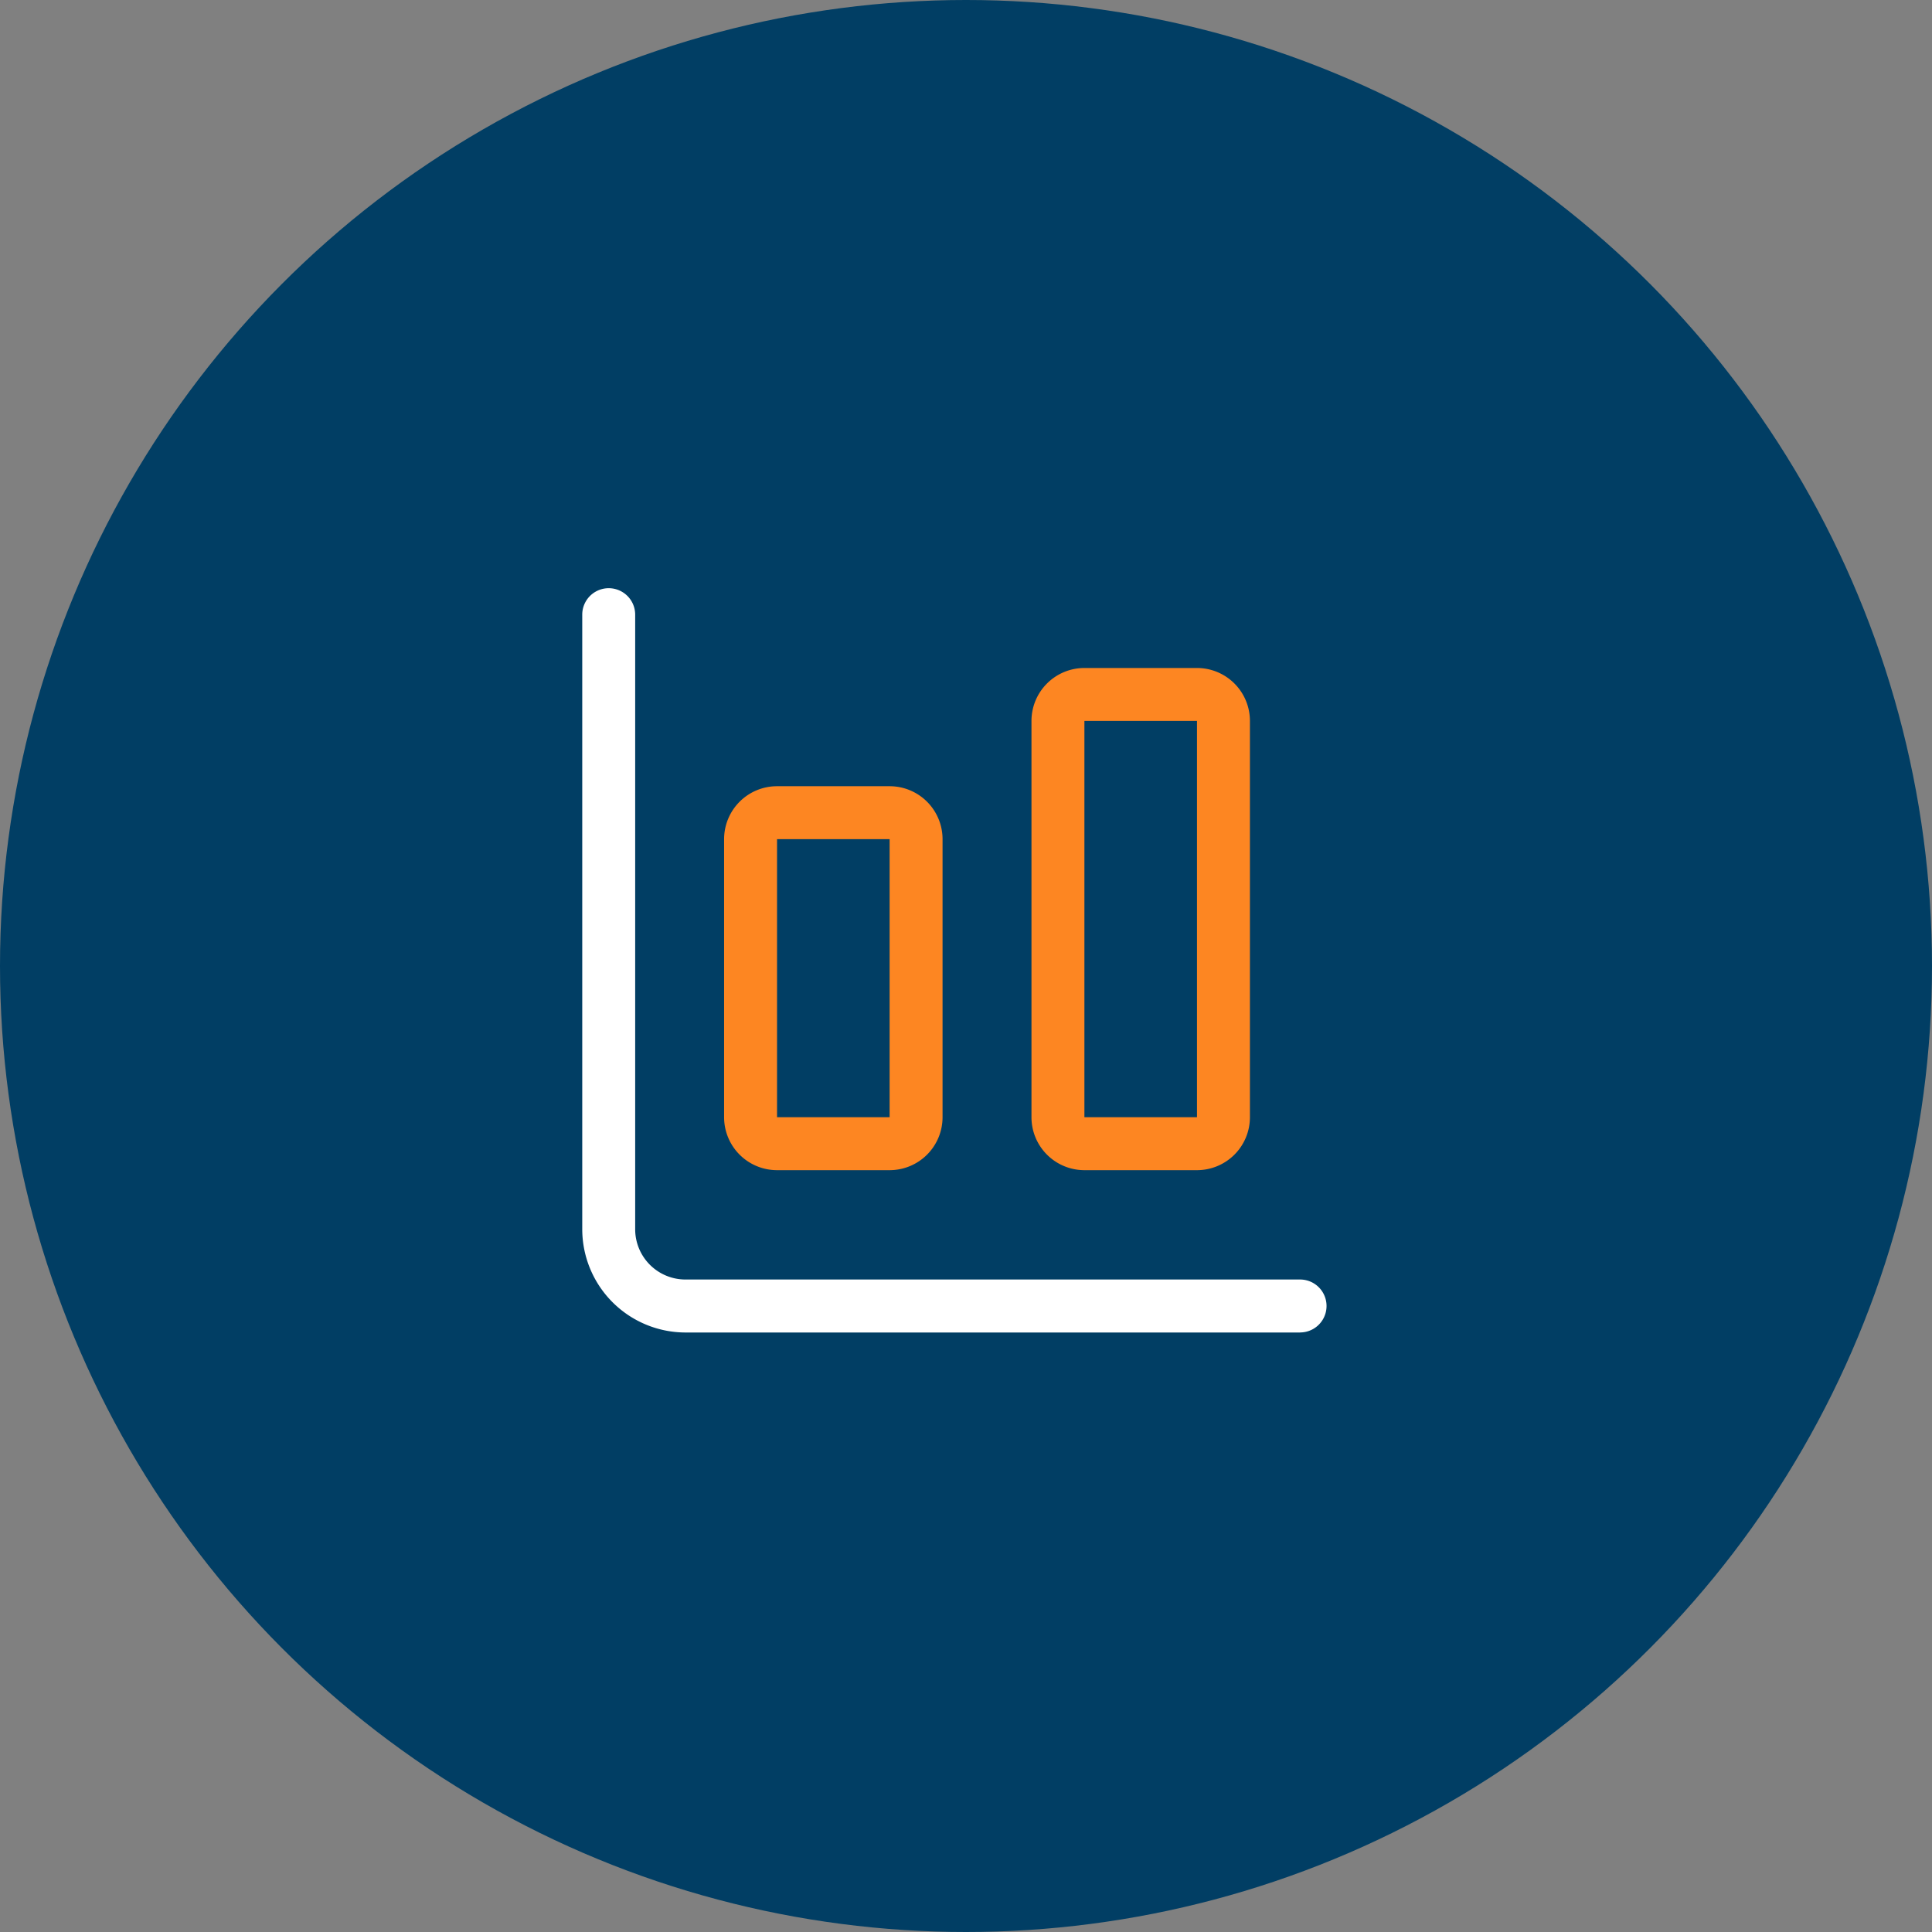 <?xml version="1.0" encoding="UTF-8"?> <svg xmlns="http://www.w3.org/2000/svg" width="73" height="73" viewBox="0 0 73 73"><rect x="0" y="0" width="73" height="73" fill="#808080" stroke="none"/><g id="icon-comptabilite" transform="translate(1290 15981.5)"><circle id="Ellipse_410" data-name="Ellipse 410" cx="36.5" cy="36.5" r="36.5" transform="translate(-1290 -15981.5)" fill="#013e64"></circle><path id="Tracé_9769" data-name="Tracé 9769" d="M29.123,30.123H5.9a3.907,3.907,0,0,1-3.9-3.9V3A1,1,0,0,1,4,3V26.221a1.9,1.9,0,0,0,1.9,1.9H29.123a1,1,0,0,1,0,2Z" transform="translate(-1270 -15961.275)" fill="#fff"></path><path id="Rectangle_8519" data-name="Rectangle 8519" d="M1-1H5.254a2,2,0,0,1,2,2V15.974a2,2,0,0,1-2,2H1a2,2,0,0,1-2-2V1A2,2,0,0,1,1-1ZM5.254,15.974V1H1V15.974Z" transform="translate(-1250.026 -15955.26)" fill="#fd8622"></path><path id="Rectangle_8520" data-name="Rectangle 8520" d="M1-1H5.254a2,2,0,0,1,2,2V11.507a2,2,0,0,1-2,2H1a2,2,0,0,1-2-2V1A2,2,0,0,1,1-1ZM5.254,11.507V1H1V11.507Z" transform="translate(-1261.64 -15950.793)" fill="#fd8622"></path></g></svg> 